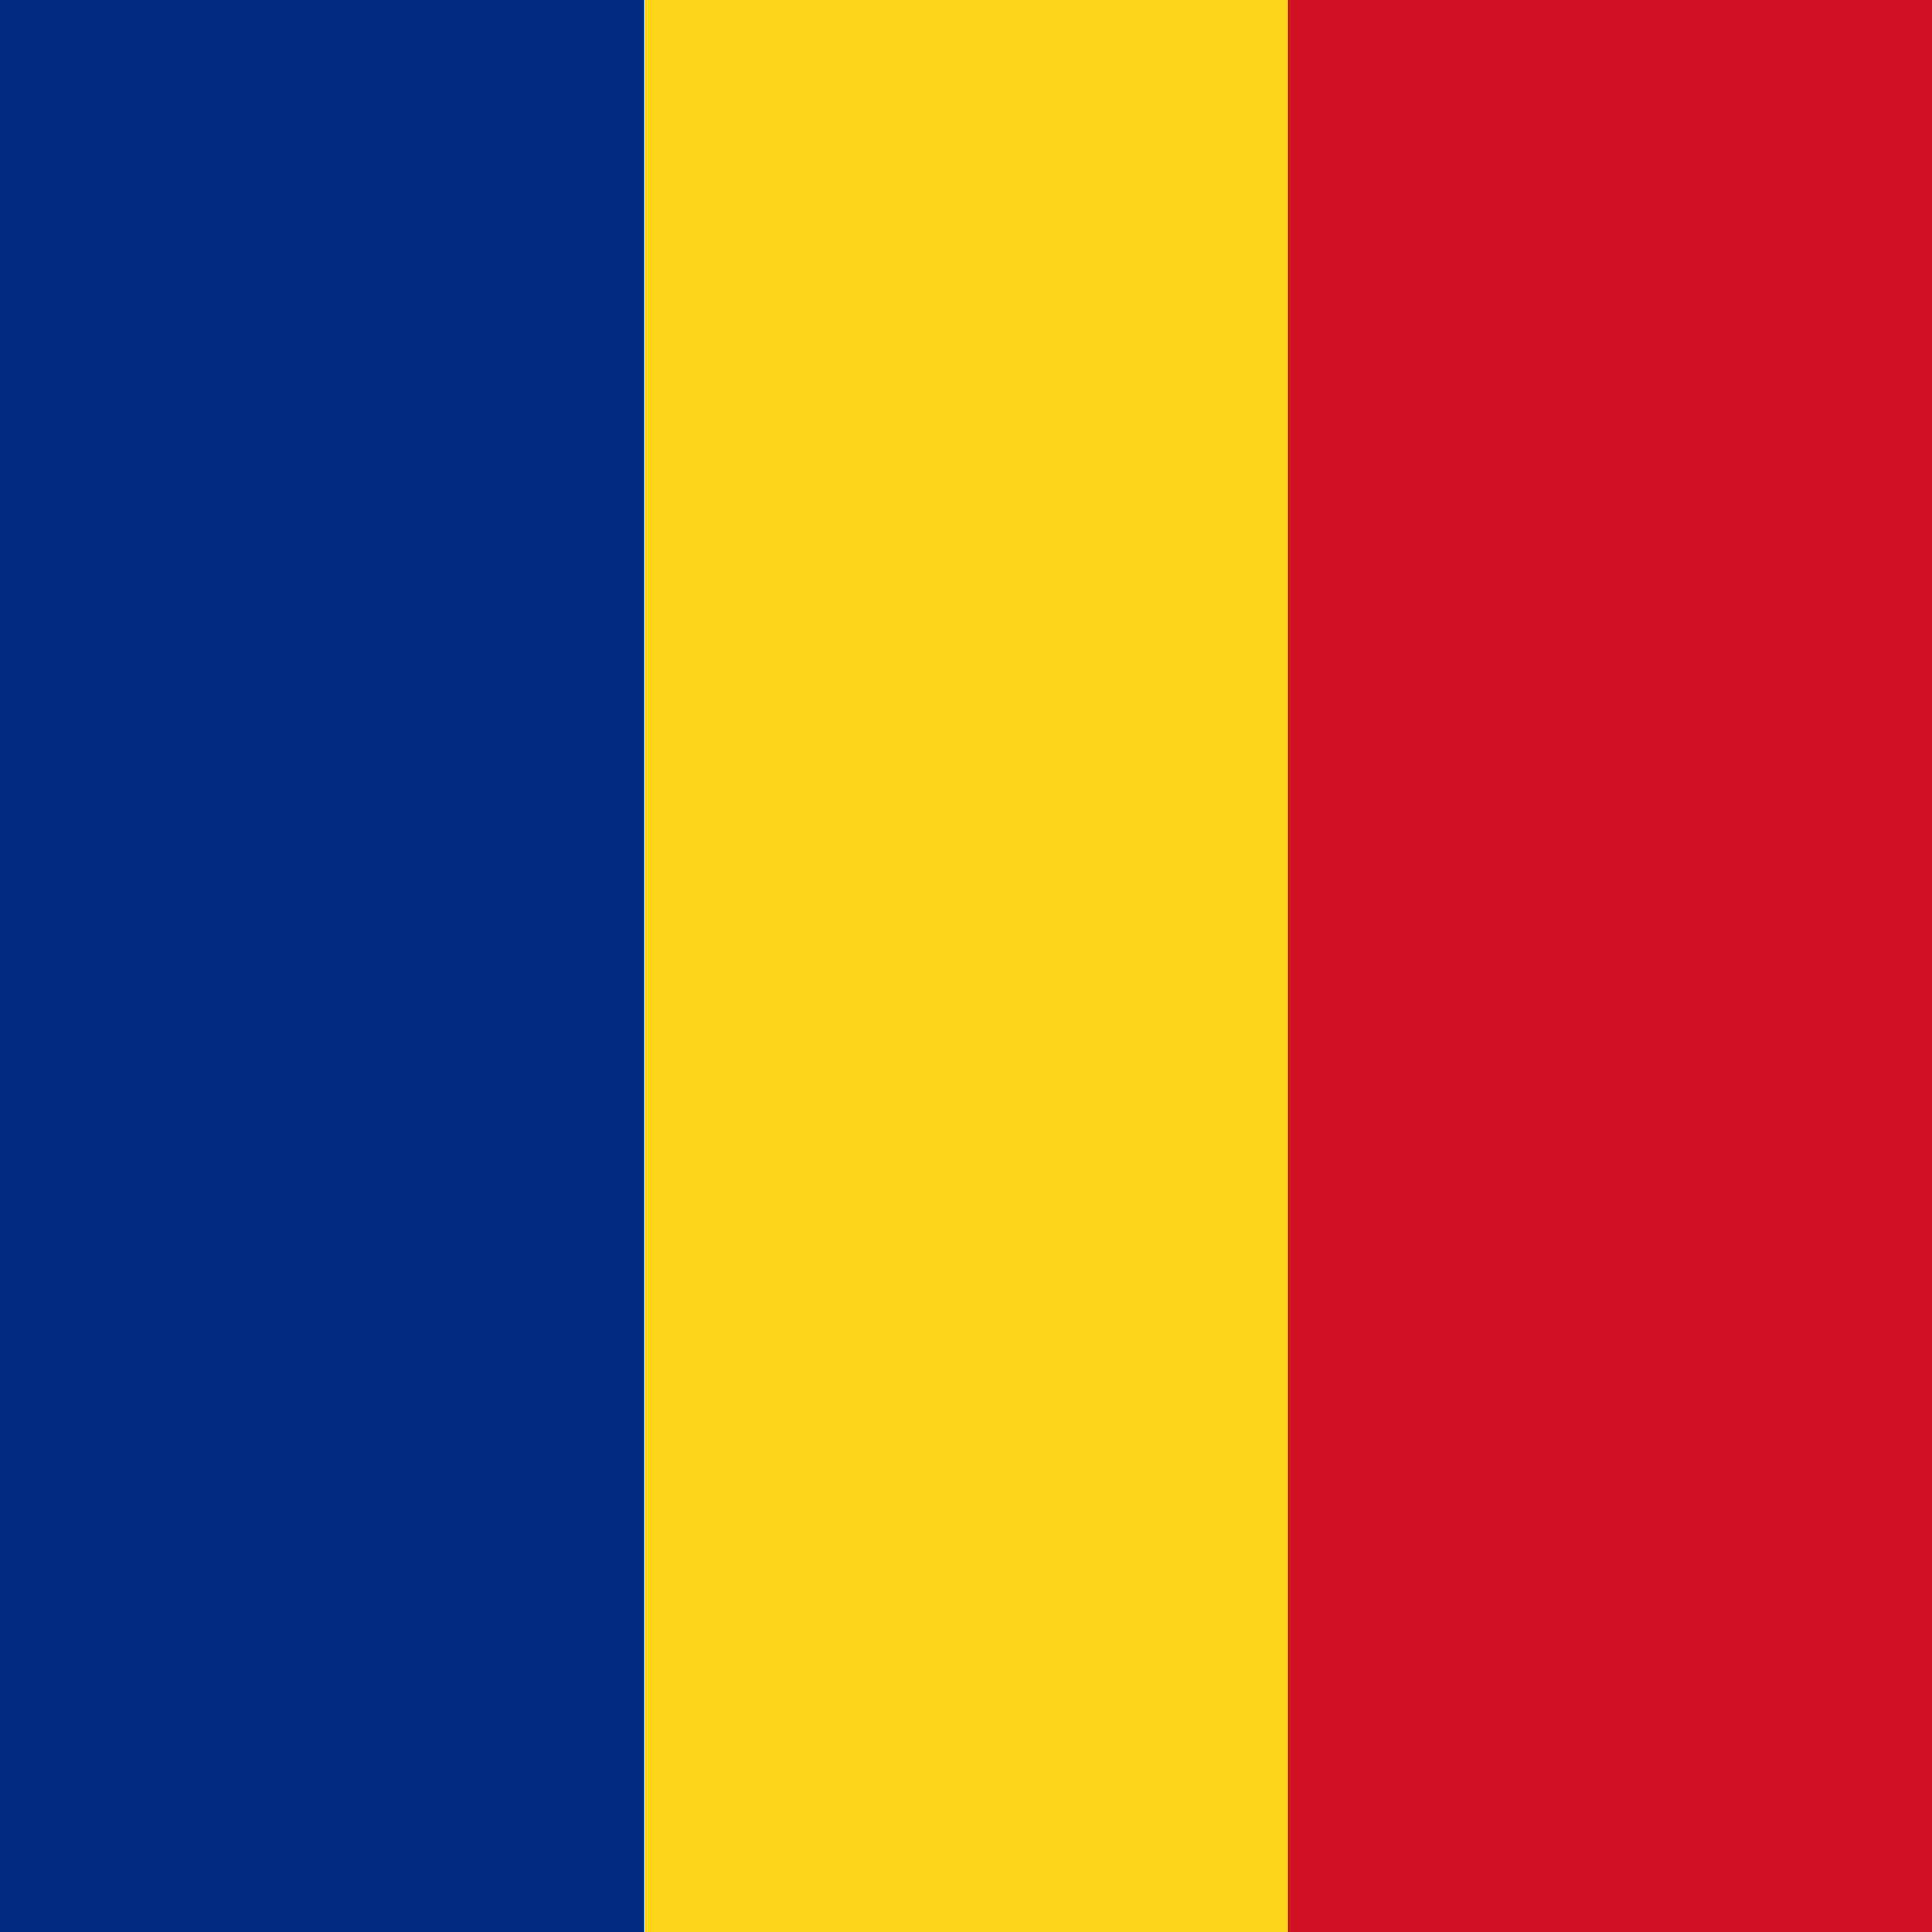 <svg width="40" height="40" viewBox="0 0 40 40" fill="none" xmlns="http://www.w3.org/2000/svg">
<g clip-path="url(#clip0_11_23)">
<path d="M13.332 40L13.332 0L-5.34058e-05 0L-5.34058e-05 40H13.332Z" fill="#002B82"/>
<path d="M26.669 40L26.669 0L13.337 0L13.337 40H26.669Z" fill="#FCD616"/>
<path d="M40 40V0L26.668 0V40H40Z" fill="#D11126"/>
</g>
<defs>
<clipPath id="clip0_11_23">
<rect width="40" height="40" fill="white"/>
</clipPath>
</defs>
</svg>
